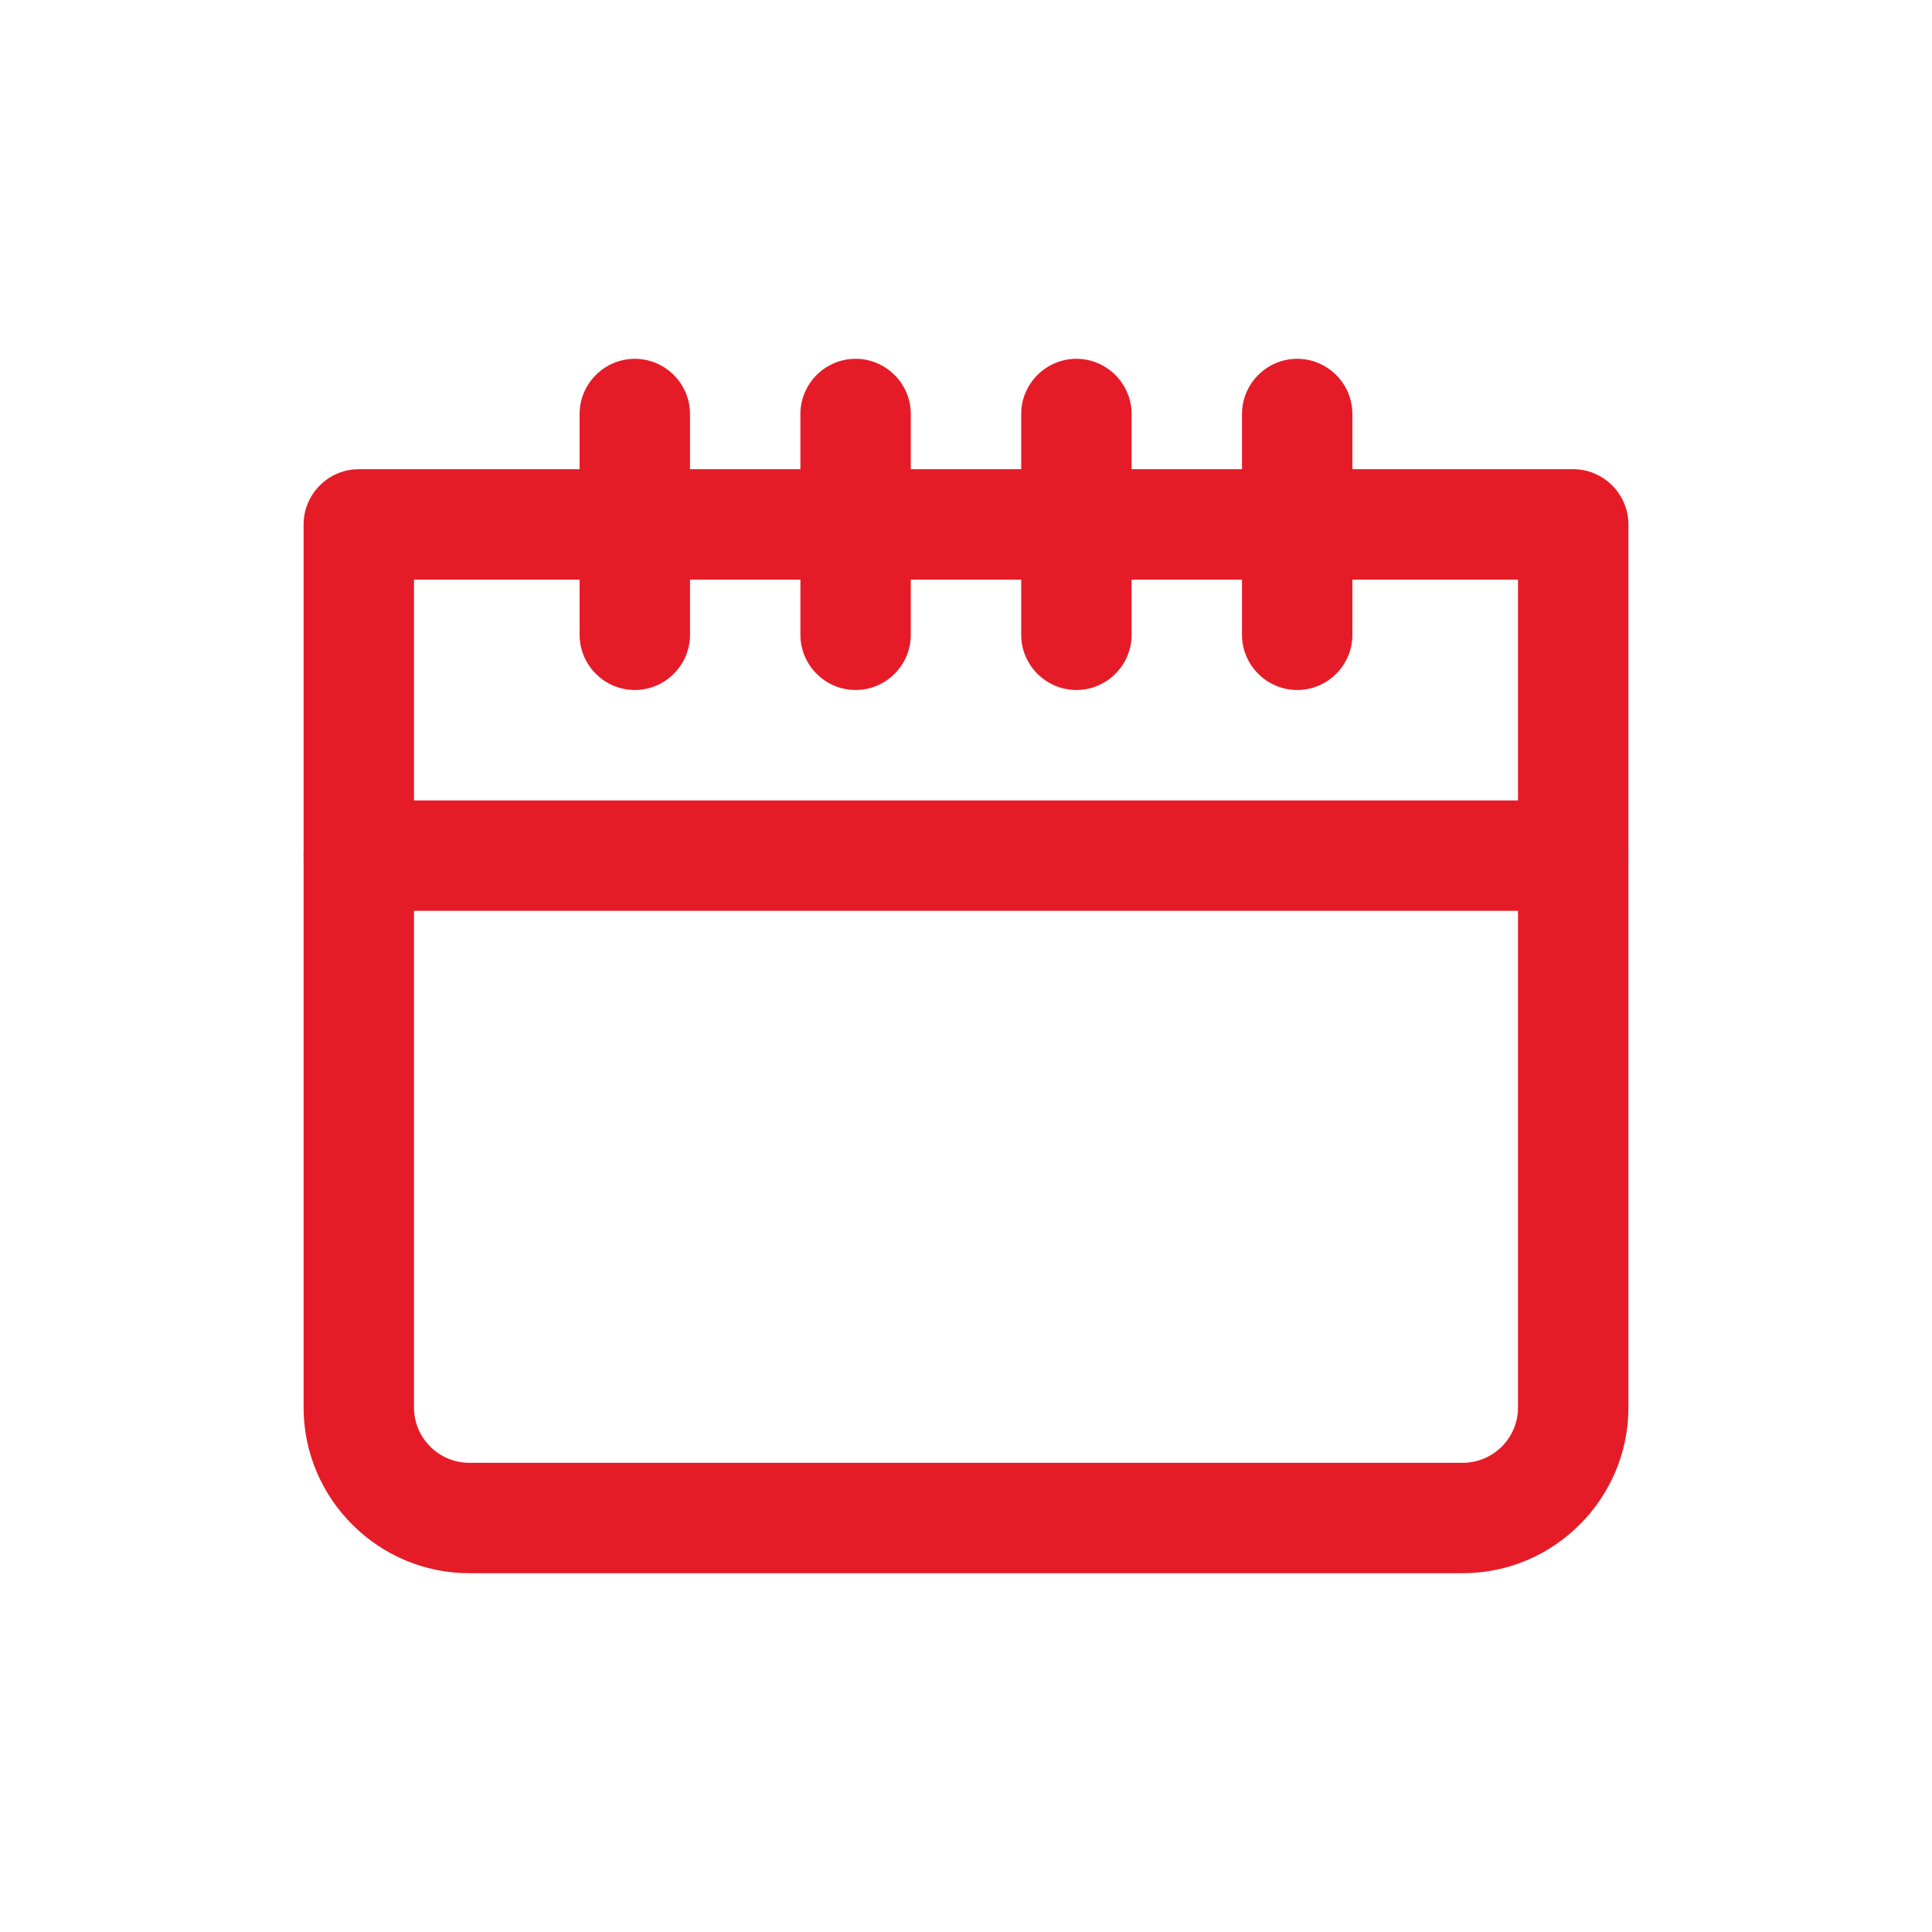 <?xml version="1.0" encoding="utf-8"?>
<!-- Generator: Adobe Illustrator 26.2.1, SVG Export Plug-In . SVG Version: 6.00 Build 0)  -->
<svg version="1.1" id="form_x5F_date" xmlns="http://www.w3.org/2000/svg" xmlns:xlink="http://www.w3.org/1999/xlink" x="0px"
	 y="0px" viewBox="0 0 35 35" style="enable-background:new 0 0 35 35;" xml:space="preserve">
<path style="fill:#E51C27;" d="M26.5,28.5h-18c-1.65,0-3-1.35-3-3v-16c0-0.55,0.45-1,1-1h22c0.55,0,1,0.45,1,1v16
	C29.5,27.15,28.15,28.5,26.5,28.5z M7.5,10.5v15c0,0.55,0.45,1,1,1h18c0.55,0,1-0.45,1-1v-15H7.5z"/>
<path style="fill:#E51C27;" d="M28.5,16.5h-22c-0.55,0-1-0.45-1-1s0.45-1,1-1h22c0.55,0,1,0.45,1,1S29.05,16.5,28.5,16.5z"/>
<path style="fill:#E51C27;" d="M19.5,12.5c-0.55,0-1-0.45-1-1v-4c0-0.55,0.45-1,1-1s1,0.45,1,1v4C20.5,12.05,20.05,12.5,19.5,12.5z"
	/>
<path style="fill:#E51C27;" d="M15.5,12.5c-0.55,0-1-0.45-1-1v-4c0-0.55,0.45-1,1-1s1,0.45,1,1v4C16.5,12.05,16.05,12.5,15.5,12.5z"
	/>
<path style="fill:#E51C27;" d="M23.5,12.5c-0.55,0-1-0.45-1-1v-4c0-0.55,0.45-1,1-1s1,0.45,1,1v4C24.5,12.05,24.05,12.5,23.5,12.5z"
	/>
<path style="fill:#E51C27;" d="M11.5,12.5c-0.55,0-1-0.45-1-1v-4c0-0.55,0.45-1,1-1s1,0.45,1,1v4C12.5,12.05,12.05,12.5,11.5,12.5z"
	/>
</svg>

